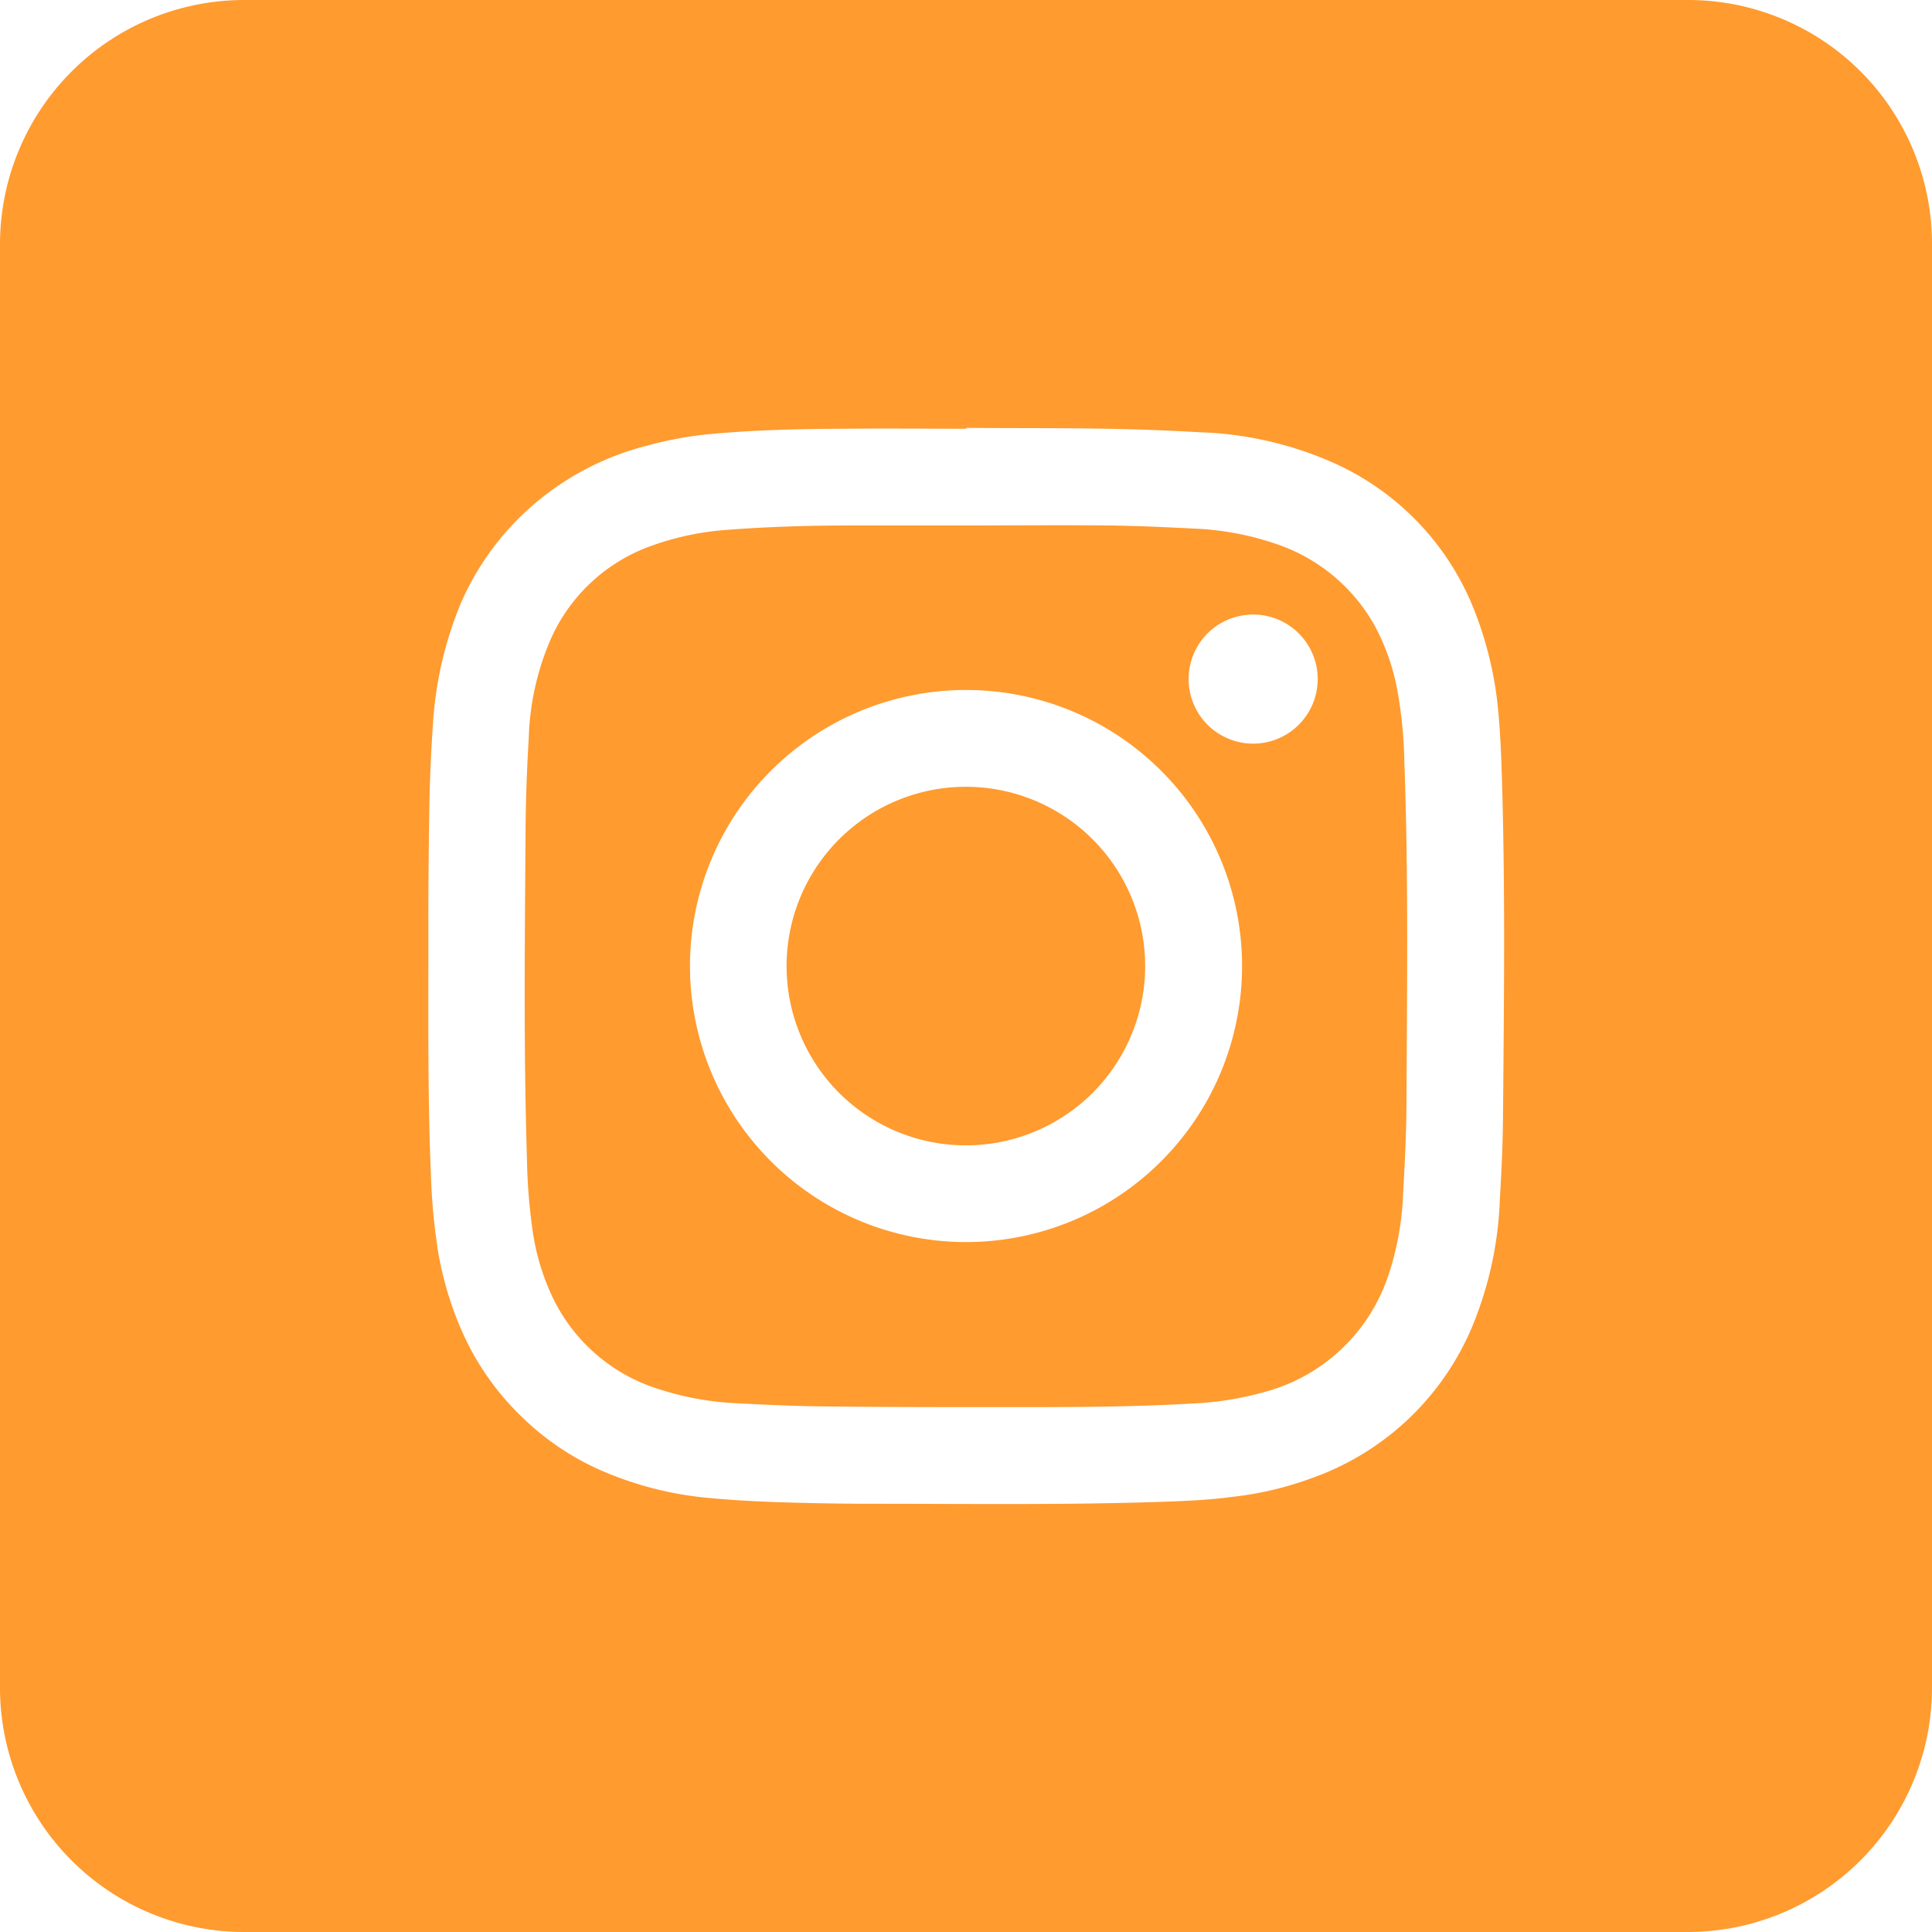 <svg id="LOGO-IG-02" xmlns="http://www.w3.org/2000/svg" width="39.537" height="39.537" viewBox="0 0 39.537 39.537">
    <path id="Tracé_29" data-name="Tracé 29" d="M77.71,74.05a3.669,3.669,0,1,0,3.666,3.673A3.67,3.67,0,0,0,77.71,74.05" transform="translate(-57.941 -57.949)" fill="#ff9b2f"/>
    <path id="Tracé_30" data-name="Tracé 30" d="M34.558,0H4.984A5,5,0,0,0,0,4.979V34.553a5,5,0,0,0,4.984,4.984H34.558a5,5,0,0,0,4.979-4.984V4.979A4.991,4.991,0,0,0,34.558,0m-3.8,22.744c0,.6-.03,1.211-.065,1.811a7.475,7.475,0,0,1-.476,2.366,5.573,5.573,0,0,1-3.34,3.316,6.848,6.848,0,0,1-1.648.394c-.457.063-.915.083-1.376.1-1.992.07-3.979.043-5.969.043-.624,0-1.246-.011-1.87-.03-.478-.015-.959-.039-1.433-.083a7.086,7.086,0,0,1-2.4-.624,5.436,5.436,0,0,1-1.452-.994,5.511,5.511,0,0,1-1.2-1.637,6.891,6.891,0,0,1-.565-1.8,12.658,12.658,0,0,1-.144-1.52c-.074-1.746-.05-3.494-.054-5.24,0-.837.009-1.676.024-2.514.011-.5.035-1,.07-1.511a7.653,7.653,0,0,1,.57-2.474,5.6,5.6,0,0,1,1.411-1.953,5.718,5.718,0,0,1,2.385-1.27,7.549,7.549,0,0,1,1.265-.237c.926-.089,1.859-.109,2.785-.113.833-.009,1.668,0,2.5,0V8.756c.985.009,1.972,0,2.953.02q.917.016,1.824.07a7.319,7.319,0,0,1,2.677.6A5.507,5.507,0,0,1,30.213,12.6a7.424,7.424,0,0,1,.422,1.713c.054.467.078.935.094,1.407.078,2.346.05,4.684.03,7.025" fill="#ff9b2f"/>
    <path id="Tracé_31" data-name="Tracé 31" d="M67.253,52.863a4.536,4.536,0,0,0-.463-1.357,3.625,3.625,0,0,0-2-1.683A5.883,5.883,0,0,0,63.1,49.5c-.6-.03-1.2-.059-1.811-.065-.95-.009-1.9,0-2.859,0v0H56.118c-.872,0-1.753.024-2.627.093a5.733,5.733,0,0,0-1.544.335,3.552,3.552,0,0,0-2.057,1.963,5.466,5.466,0,0,0-.422,1.948c-.035.6-.059,1.2-.065,1.807-.015,2.277-.043,4.551.028,6.828a11.713,11.713,0,0,0,.113,1.437,4.735,4.735,0,0,0,.409,1.379A3.586,3.586,0,0,0,52.1,67.1a6.081,6.081,0,0,0,1.648.3c.591.03,1.189.059,1.776.063,1.239.015,2.479.015,3.714.015,1.27,0,2.538,0,3.812-.074a6.449,6.449,0,0,0,1.437-.226,3.663,3.663,0,0,0,2.583-2.431,5.9,5.9,0,0,0,.289-1.618c.035-.6.065-1.2.07-1.8.011-2.353.043-4.712-.043-7.065a9.218,9.218,0,0,0-.133-1.4M58.412,64.1a5.649,5.649,0,1,1,5.653-5.649A5.649,5.649,0,0,1,58.412,64.1m5.875-10.2a1.321,1.321,0,1,1,1.326-1.318A1.322,1.322,0,0,1,64.287,53.9" transform="translate(-38.647 -38.682)" fill="#ff9b2f"/>
</svg>
